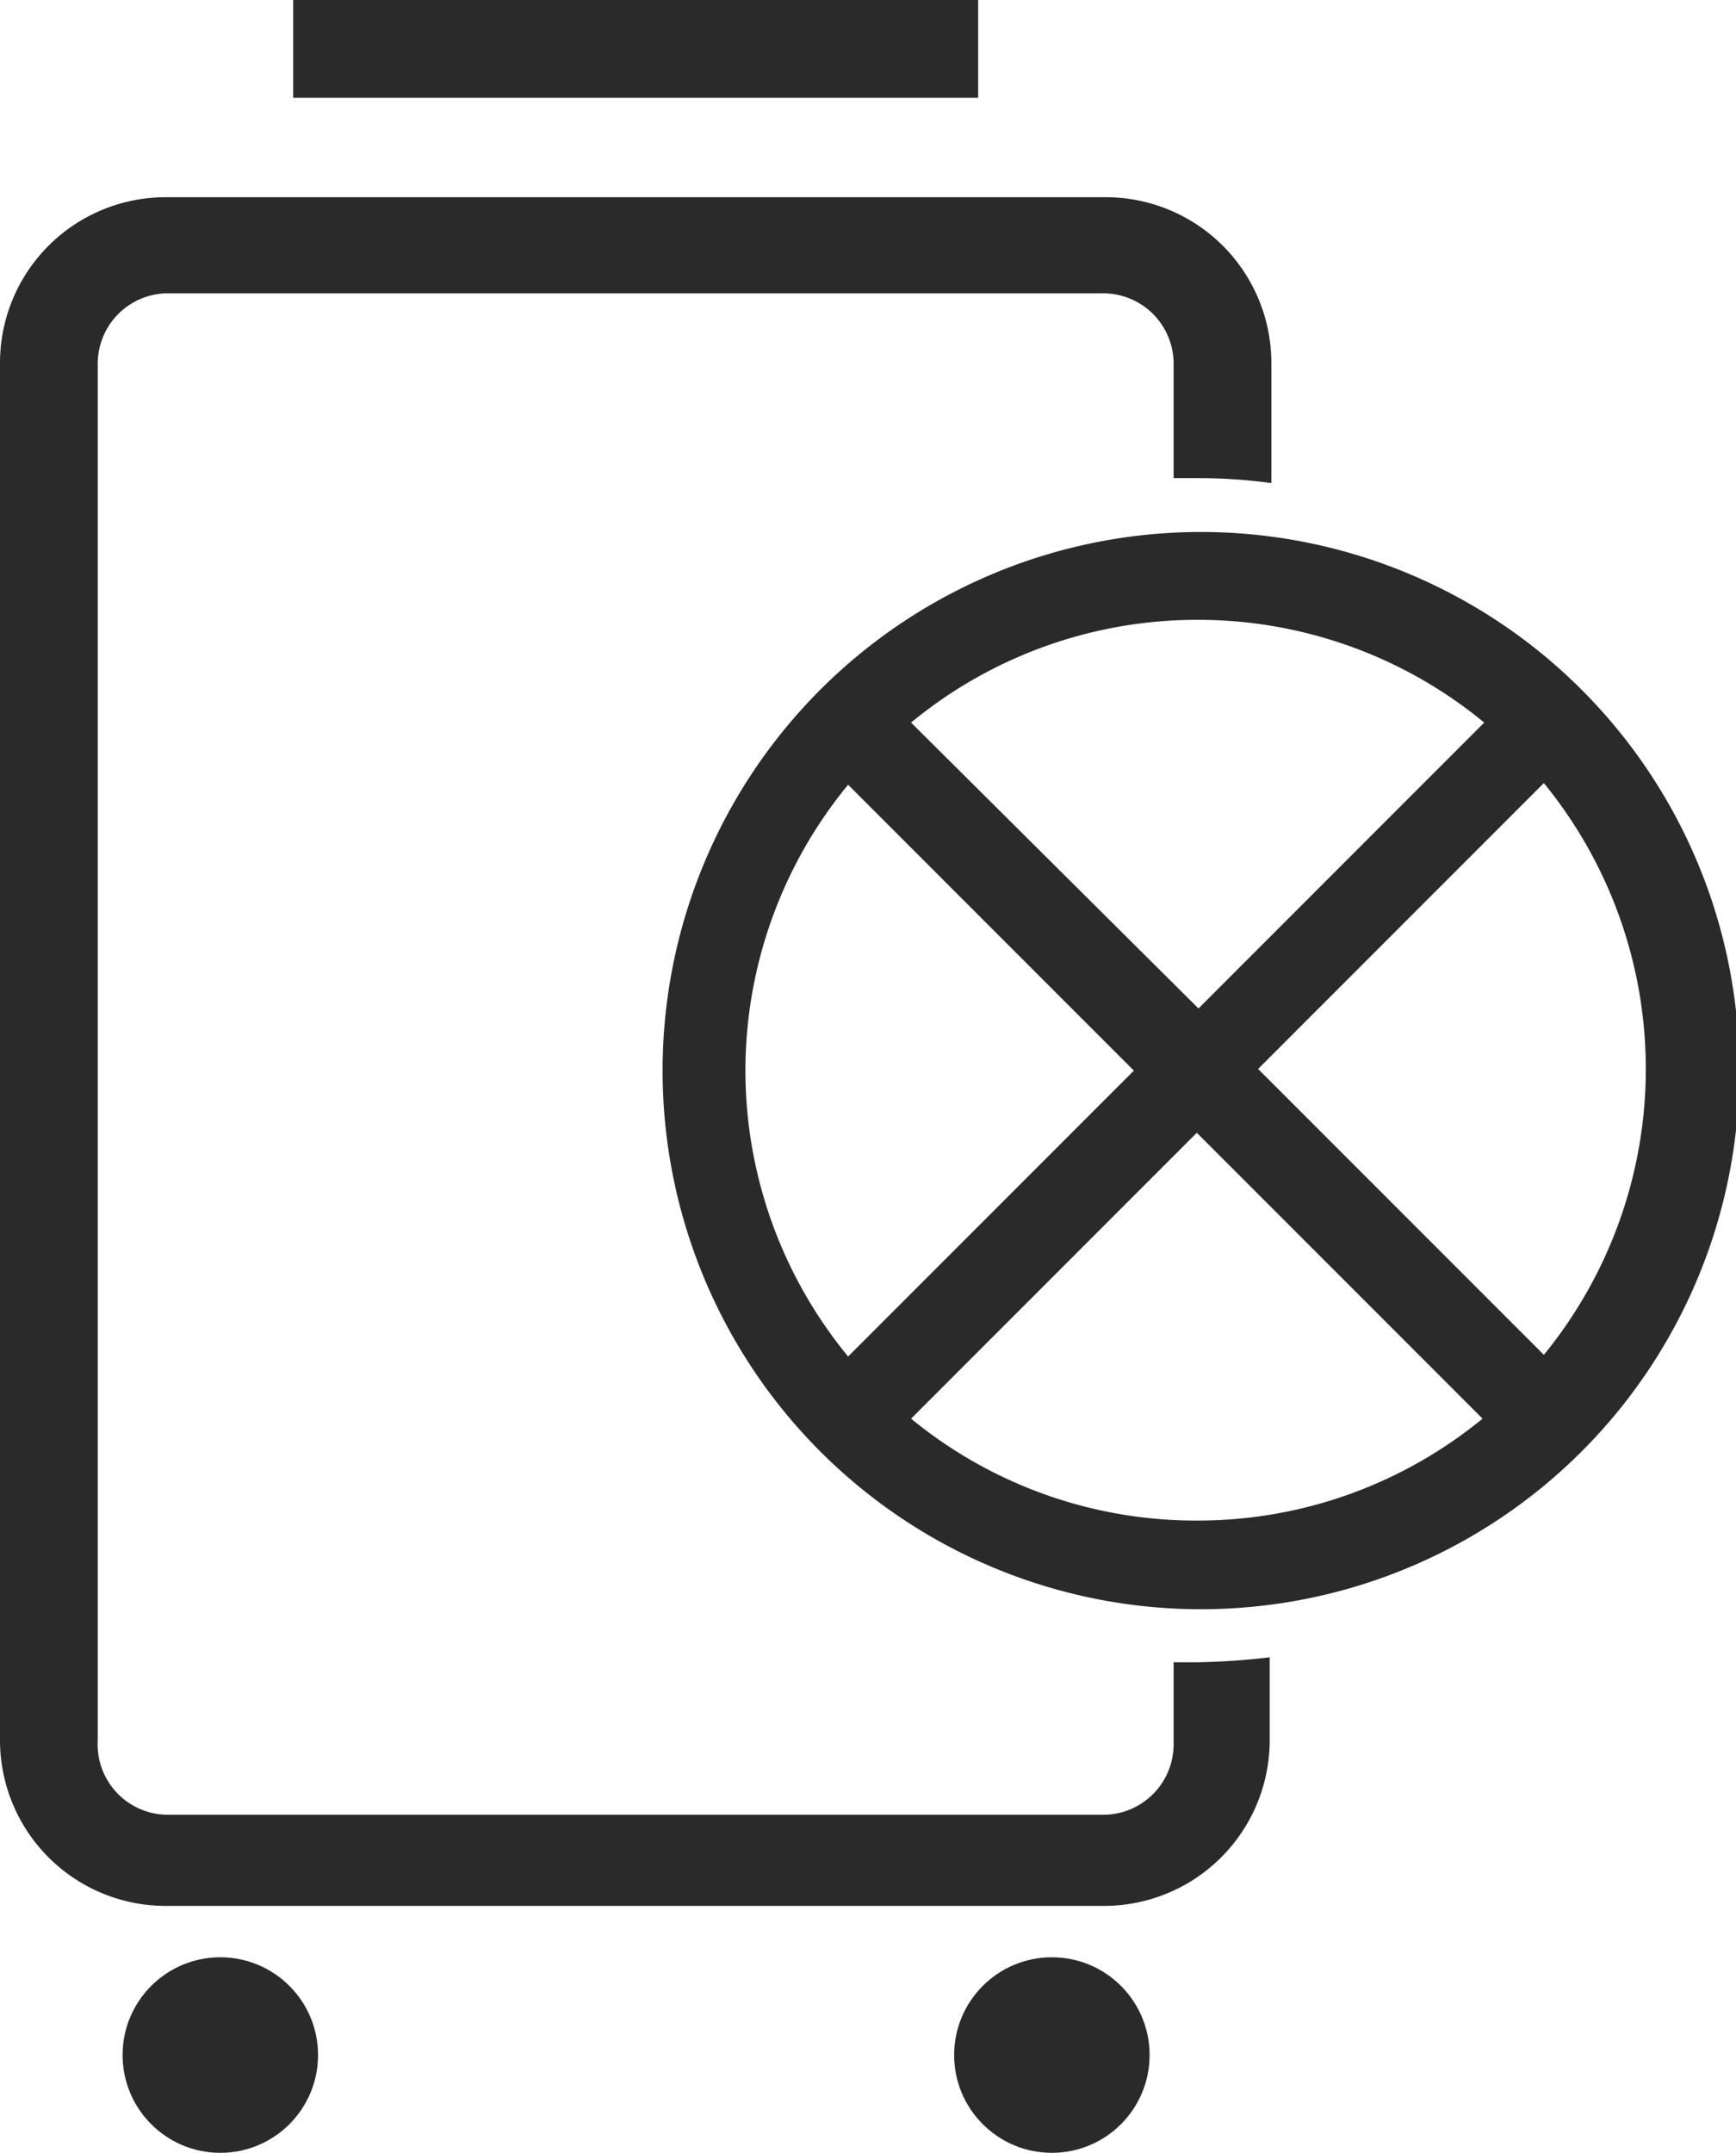 <svg viewBox="0 0 20.96 25.98" xmlns="http://www.w3.org/2000/svg"><g fill="#2a2a2a"><path d="m3.54 0h8.27v1.18h-8.27z"/><circle cx="2.66" cy="24.8" r="1.18"/><circle cx="12.7" cy="24.8" r="1.18"/><path d="m14.17 20.06v1a.85.85 0 0 1 -.84.84h-11.33a.85.85 0 0 1 -.82-.9v-16.62a.85.85 0 0 1 .82-.84h11.33a.85.85 0 0 1 .84.84v1.39h.3a6.4 6.4 0 0 1 .88.06v-1.45a2 2 0 0 0 -2-2h-11.35a2 2 0 0 0 -2 2v16.62a2 2 0 0 0 2 2h11.33a2 2 0 0 0 2-2v-1a8.48 8.48 0 0 1 -.88.06z"/><path d="m14.47 6.42a6.5 6.5 0 1 0 6.53 6.5 6.5 6.5 0 0 0 -6.53-6.5zm0 1.06a5.43 5.43 0 0 1 3.45 1.24l-3.45 3.45-3.47-3.45a5.43 5.43 0 0 1 3.47-1.24zm-5.47 5.44a5.43 5.43 0 0 1 1.24-3.45l3.45 3.45-3.45 3.45a5.43 5.43 0 0 1 -1.24-3.45zm5.44 5.43a5.42 5.42 0 0 1 -3.44-1.23l3.45-3.45 3.45 3.45a5.42 5.42 0 0 1 -3.43 1.23zm4.2-2-3.45-3.45 3.45-3.45a5.45 5.45 0 0 1 0 6.9z"/></g></svg>